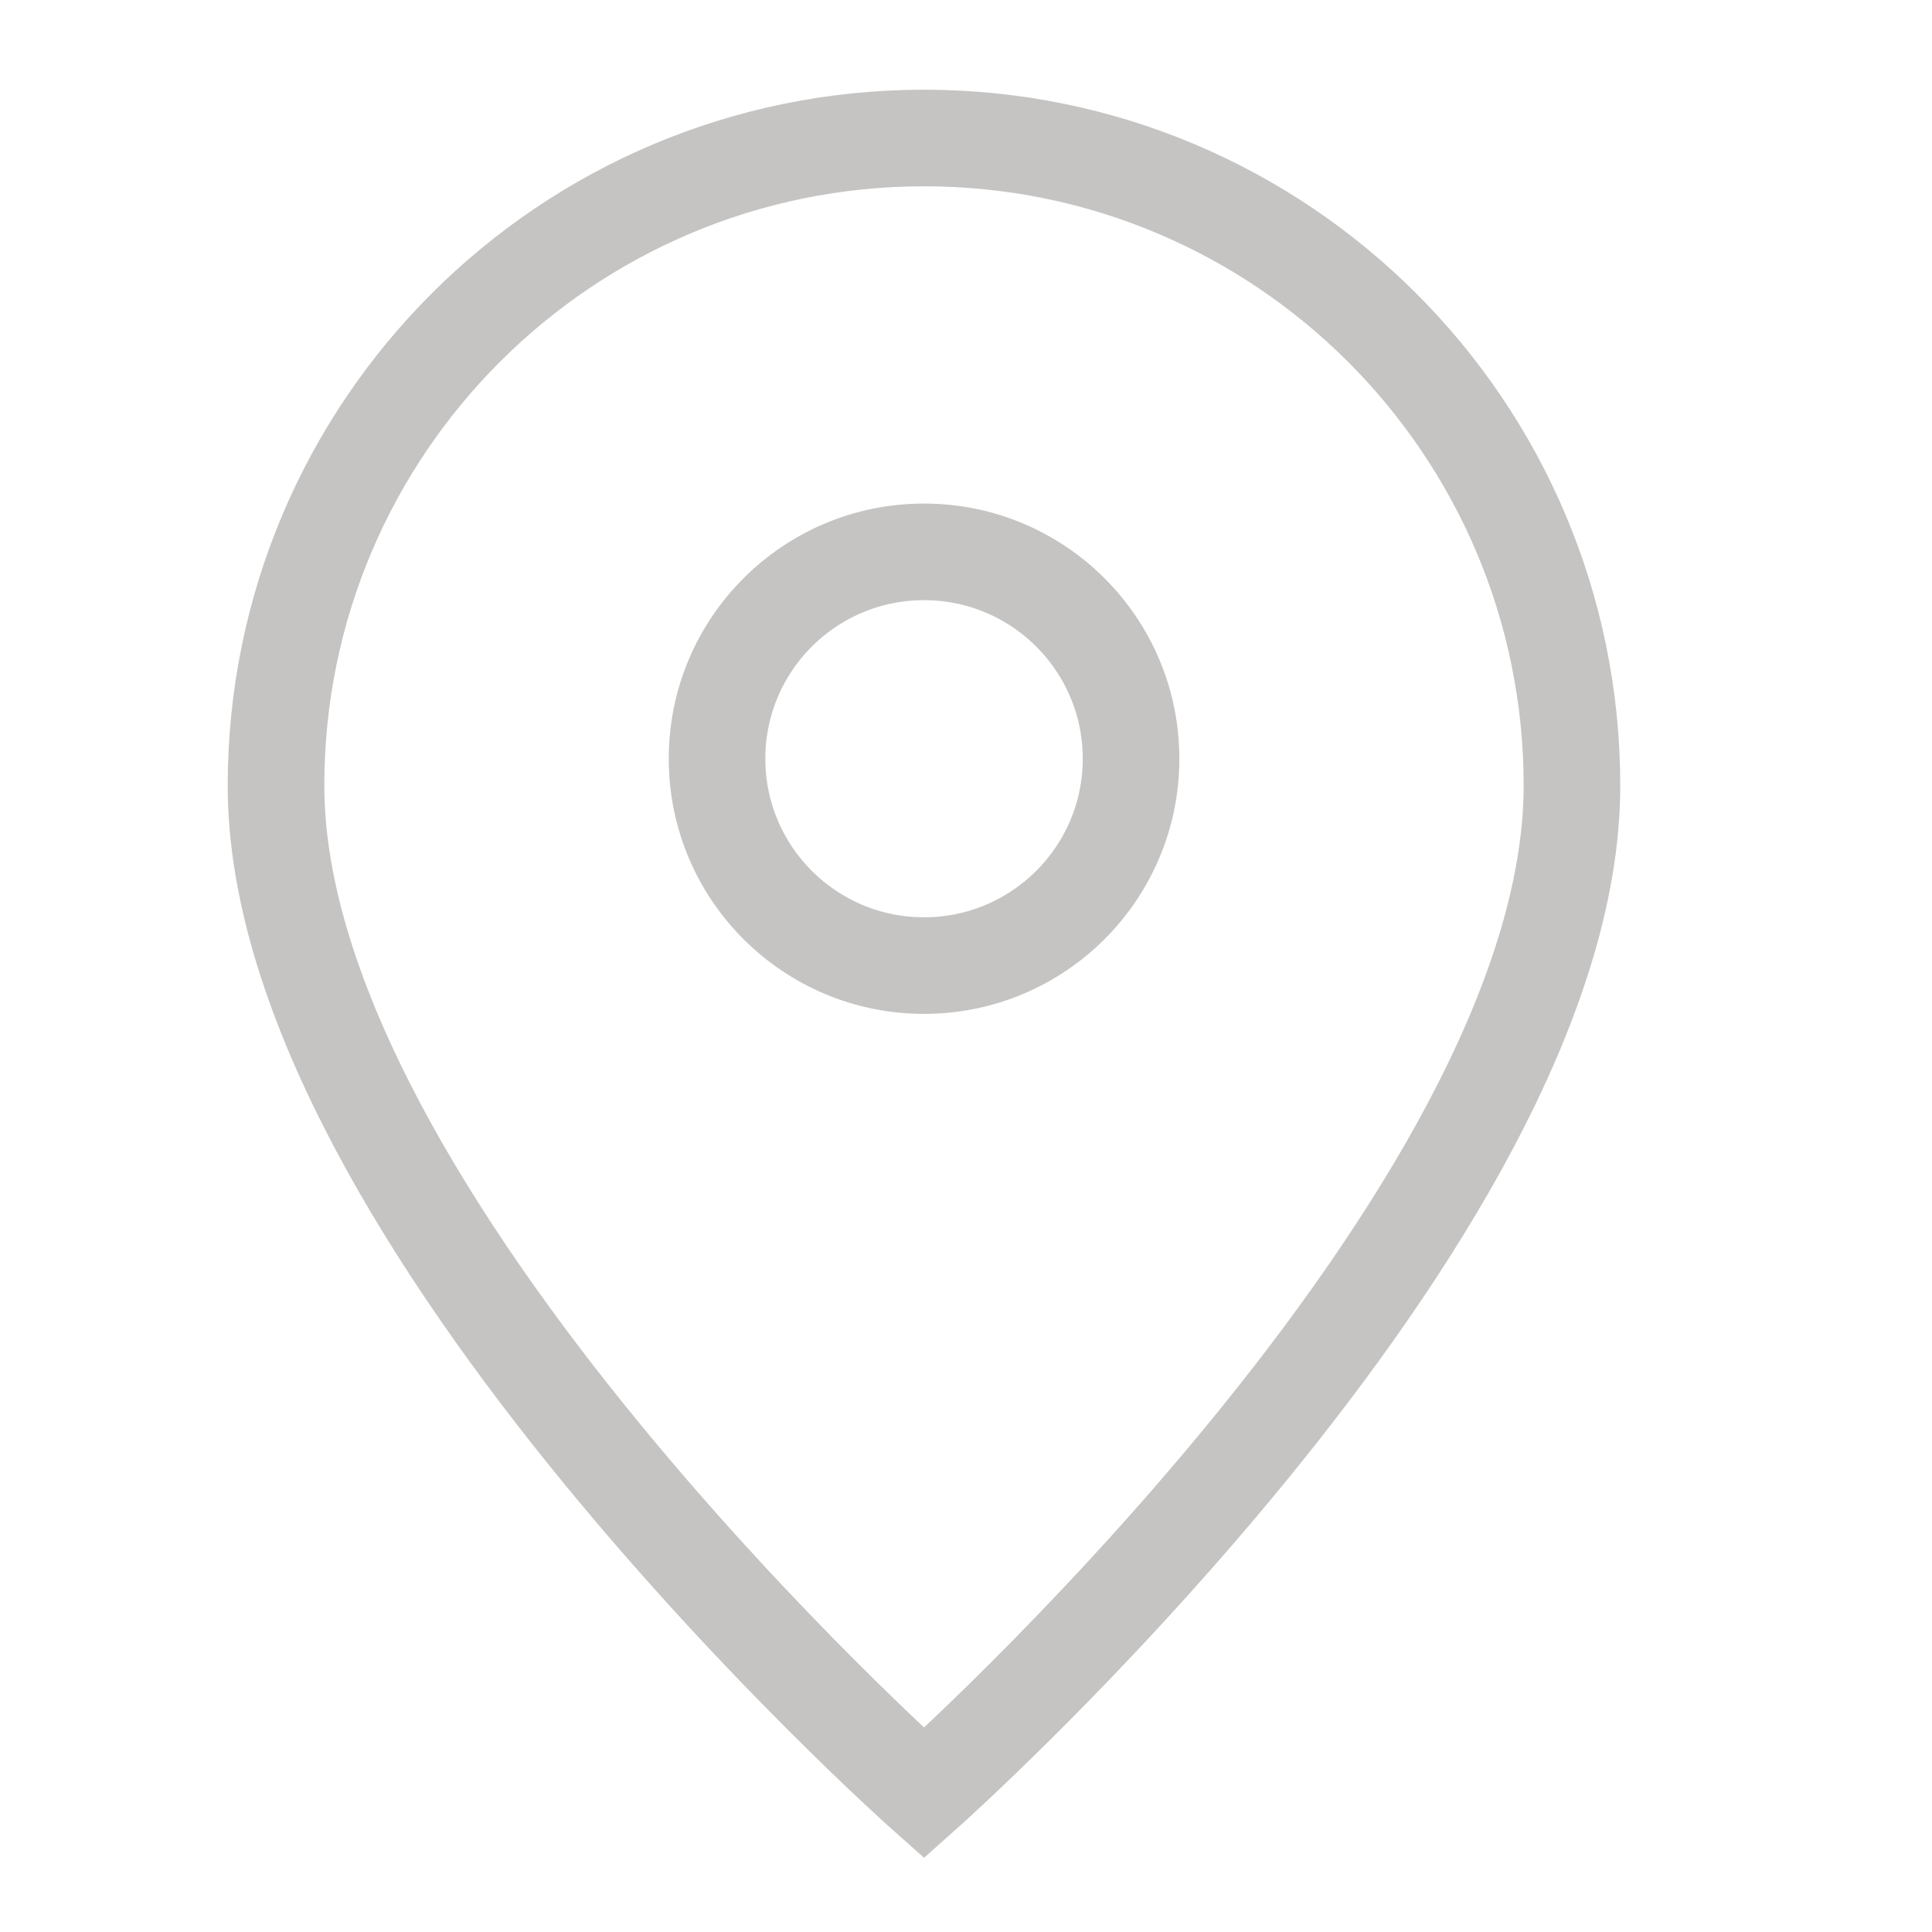<svg width="14" height="14" viewBox="0 0 14 14" fill="none" xmlns="http://www.w3.org/2000/svg">
<path d="M6.696 12.994C6.696 12.994 11.391 8.822 11.391 5.693C11.391 3.101 9.289 1 6.696 1C4.102 1 2 3.101 2 5.693C2 8.822 6.696 12.994 6.696 12.994Z" stroke="#C5C4C3" stroke-width="0.7"/>
<path d="M8.196 5.498C8.196 6.326 7.524 6.997 6.696 6.997C5.867 6.997 5.196 6.326 5.196 5.498C5.196 4.67 5.867 3.999 6.696 3.999C7.524 3.999 8.196 4.67 8.196 5.498Z" stroke="#C5C4C3" stroke-width="0.7"/>
</svg>
